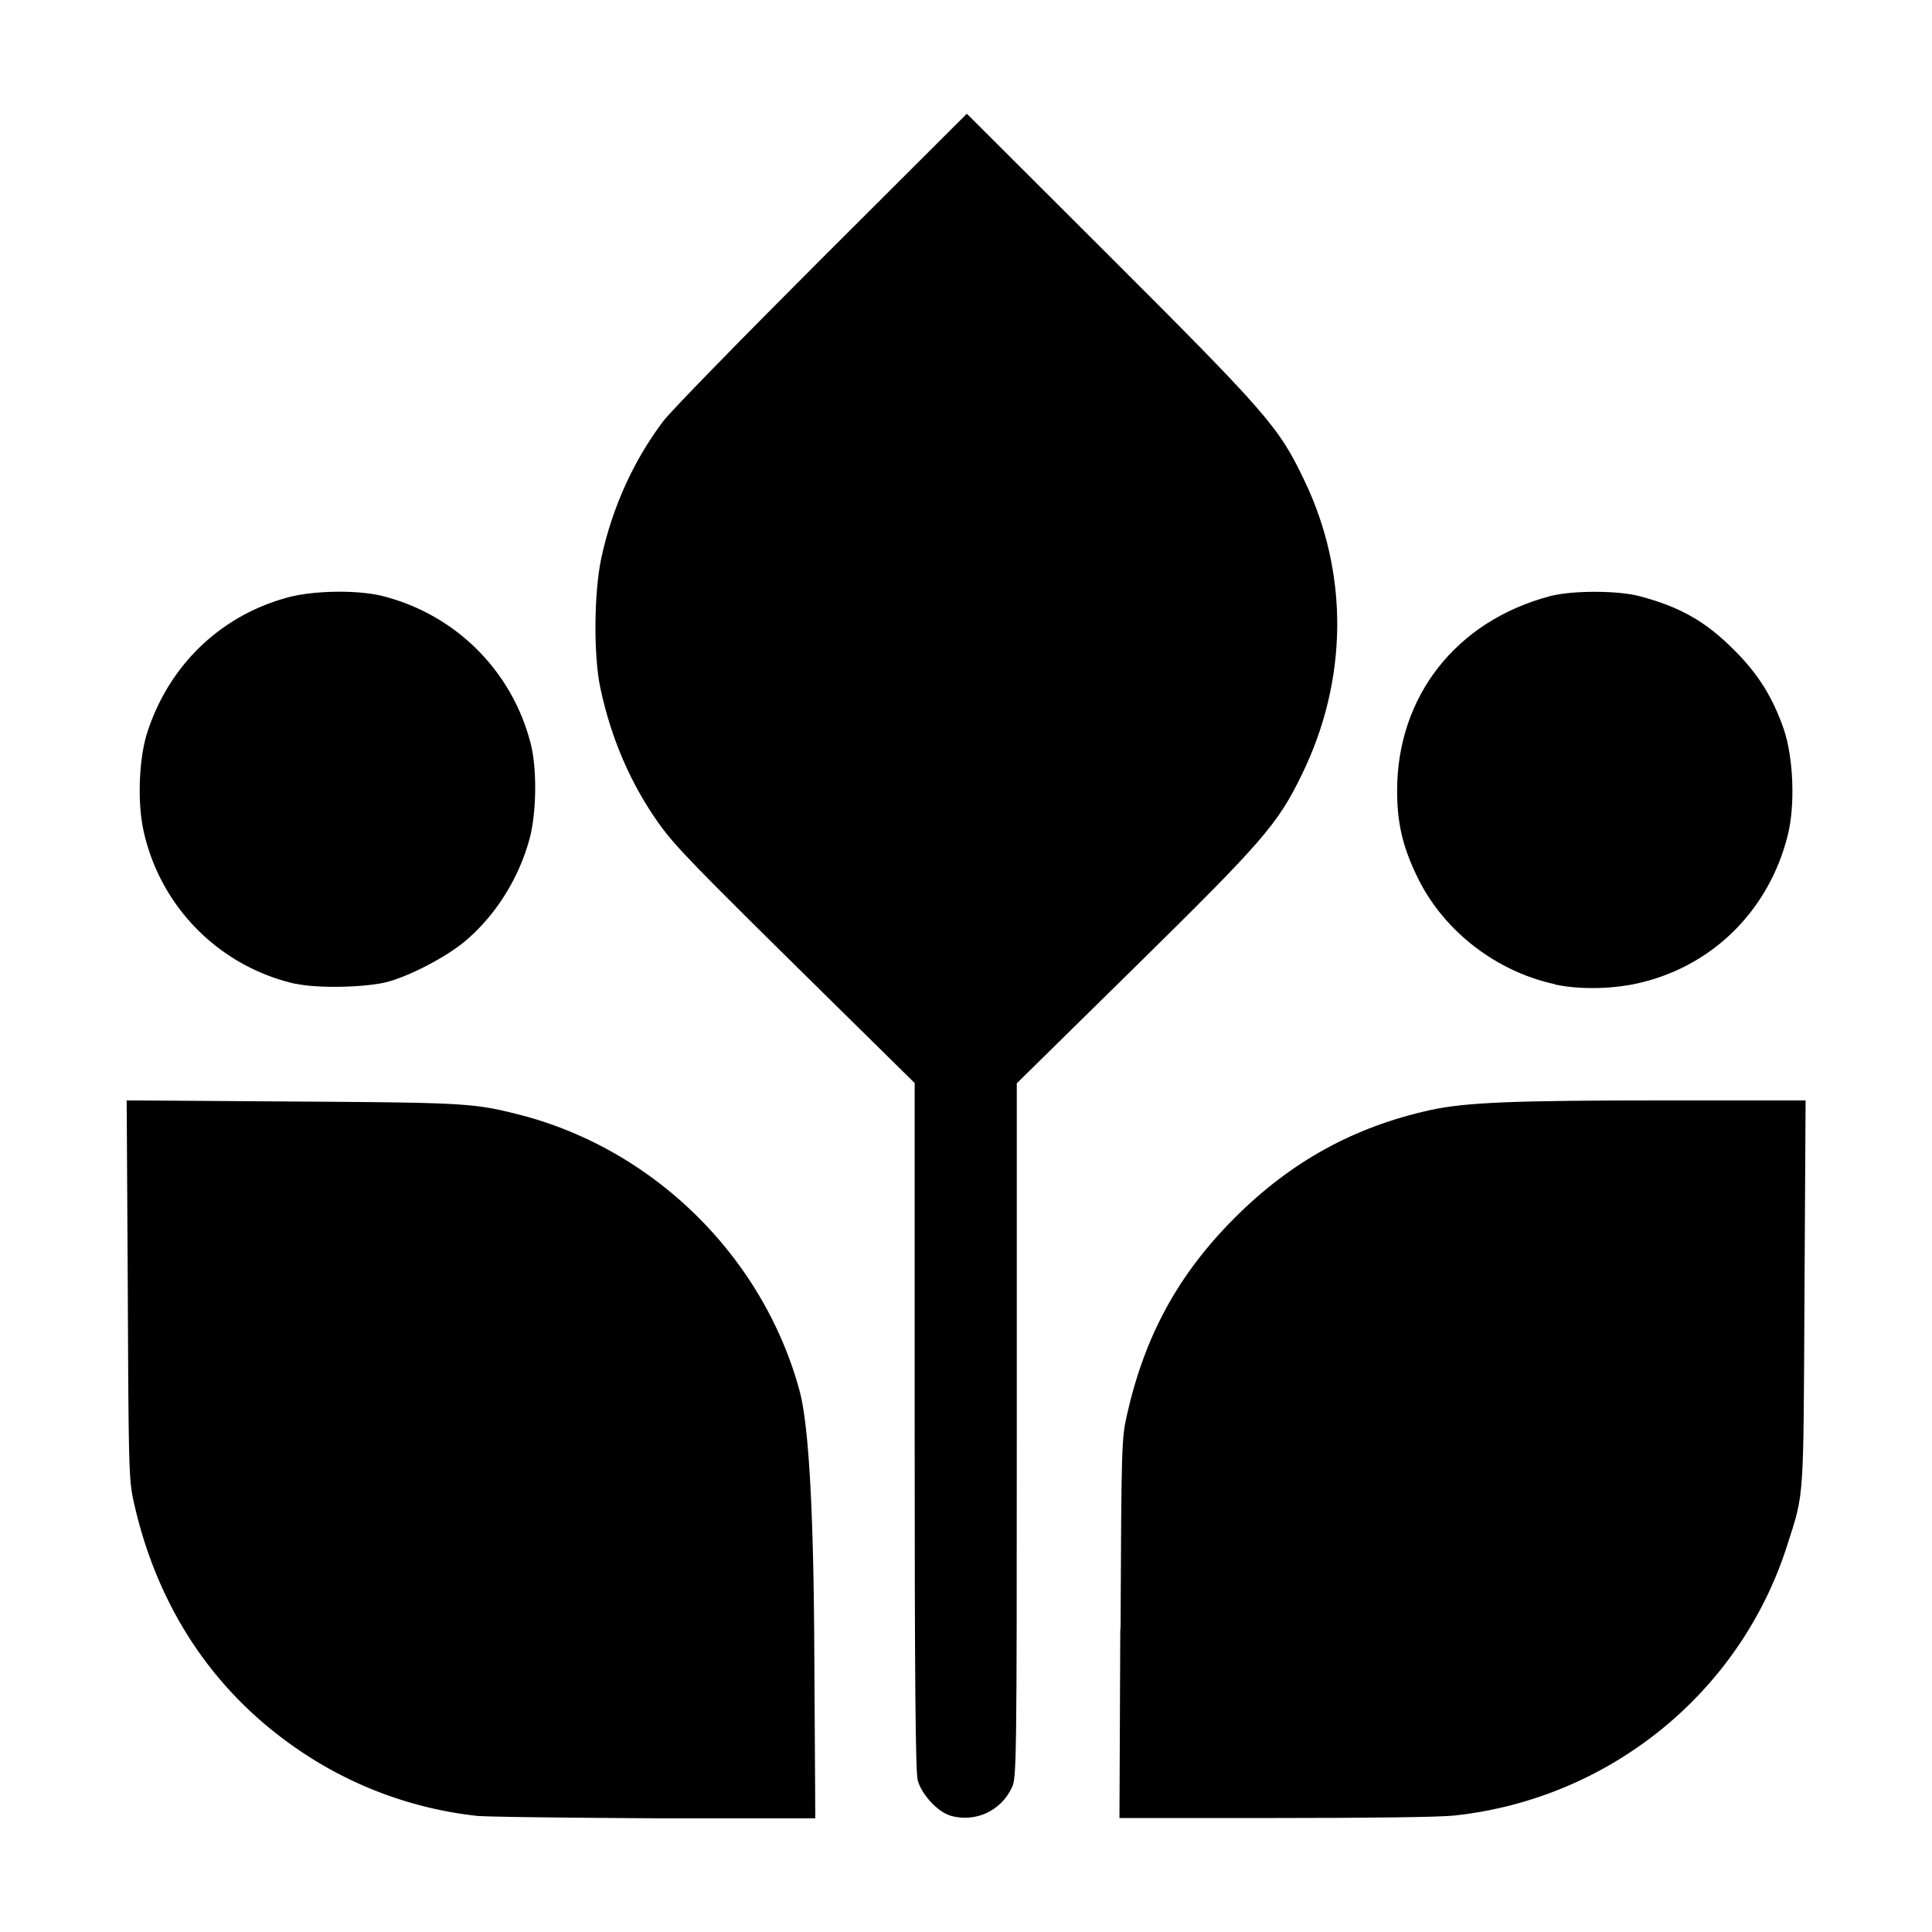 <?xml version="1.0" encoding="UTF-8"?>
<svg data-bbox="4.59 4.12 60.83 61.76" viewBox="0 0 70 70" height="70" width="70" xmlns="http://www.w3.org/2000/svg" data-type="shape">
    <g>
        <path d="M10.72 35.65A7.28 7.28 0 0 1 5.18 30c-.2-1.01-.14-2.5.14-3.41.78-2.47 2.66-4.29 5.13-4.95.95-.25 2.53-.27 3.43-.04 2.65.68 4.68 2.72 5.35 5.35.23.91.21 2.49-.04 3.43-.39 1.45-1.24 2.8-2.35 3.73-.67.56-1.95 1.23-2.78 1.46-.78.21-2.56.25-3.35.07Z"/>
        <path d="M56.34 35.66c-2.1-.45-3.98-1.89-4.93-3.77-.57-1.13-.79-2.02-.79-3.24 0-3.42 2.14-6.15 5.54-7.05.78-.21 2.46-.21 3.24 0 1.48.39 2.41.92 3.45 1.97.86.86 1.38 1.7 1.78 2.85.35 1.04.42 2.75.14 3.86-.67 2.65-2.63 4.64-5.23 5.3-1.01.26-2.25.29-3.21.09Z"/>
        <path d="M34.43 65.78c-.46-.13-1.05-.78-1.18-1.28-.08-.31-.11-3.67-.11-12.84V39.24l-3.37-3.32c-4.67-4.6-5.29-5.24-5.89-6.07-1.02-1.43-1.74-3.09-2.13-4.93-.25-1.19-.23-3.47.04-4.72.4-1.83 1.17-3.52 2.24-4.94.26-.35 2.85-3 5.74-5.89l5.26-5.25 4.9 4.89c6.05 6.04 6.4 6.45 7.34 8.42 1.61 3.37 1.57 7.21-.1 10.63-.88 1.81-1.4 2.41-6.11 7.04l-4.22 4.15v12.57c0 11.96-.01 12.58-.17 12.93-.4.87-1.34 1.3-2.26 1.03Z"/>
        <path d="M17.26 65.79a14.2 14.2 0 0 1-6.31-2.3c-3.14-2.09-5.22-5.17-6.09-9.01-.19-.84-.2-1.07-.23-7.74l-.04-6.87 6.01.04c6.26.04 6.57.06 8.19.47 4.89 1.24 8.86 5.15 10.18 10.01q.48 1.77.53 8.86l.04 6.63h-5.83c-3.2-.02-6.11-.05-6.45-.09"/>
        <path d="M40.6 59.01c.03-6.68.04-6.89.23-7.74.65-2.89 1.87-5.11 3.91-7.15s4.32-3.29 7.08-3.9c1.28-.28 3.03-.35 8.49-.35h5.11l-.04 6.95c-.04 7.66 0 7.22-.63 9.18-1.7 5.33-6.43 9.17-12.05 9.78-.52.06-3.17.09-6.51.09h-5.63l.03-6.86Z"/>
    </g>
</svg>
